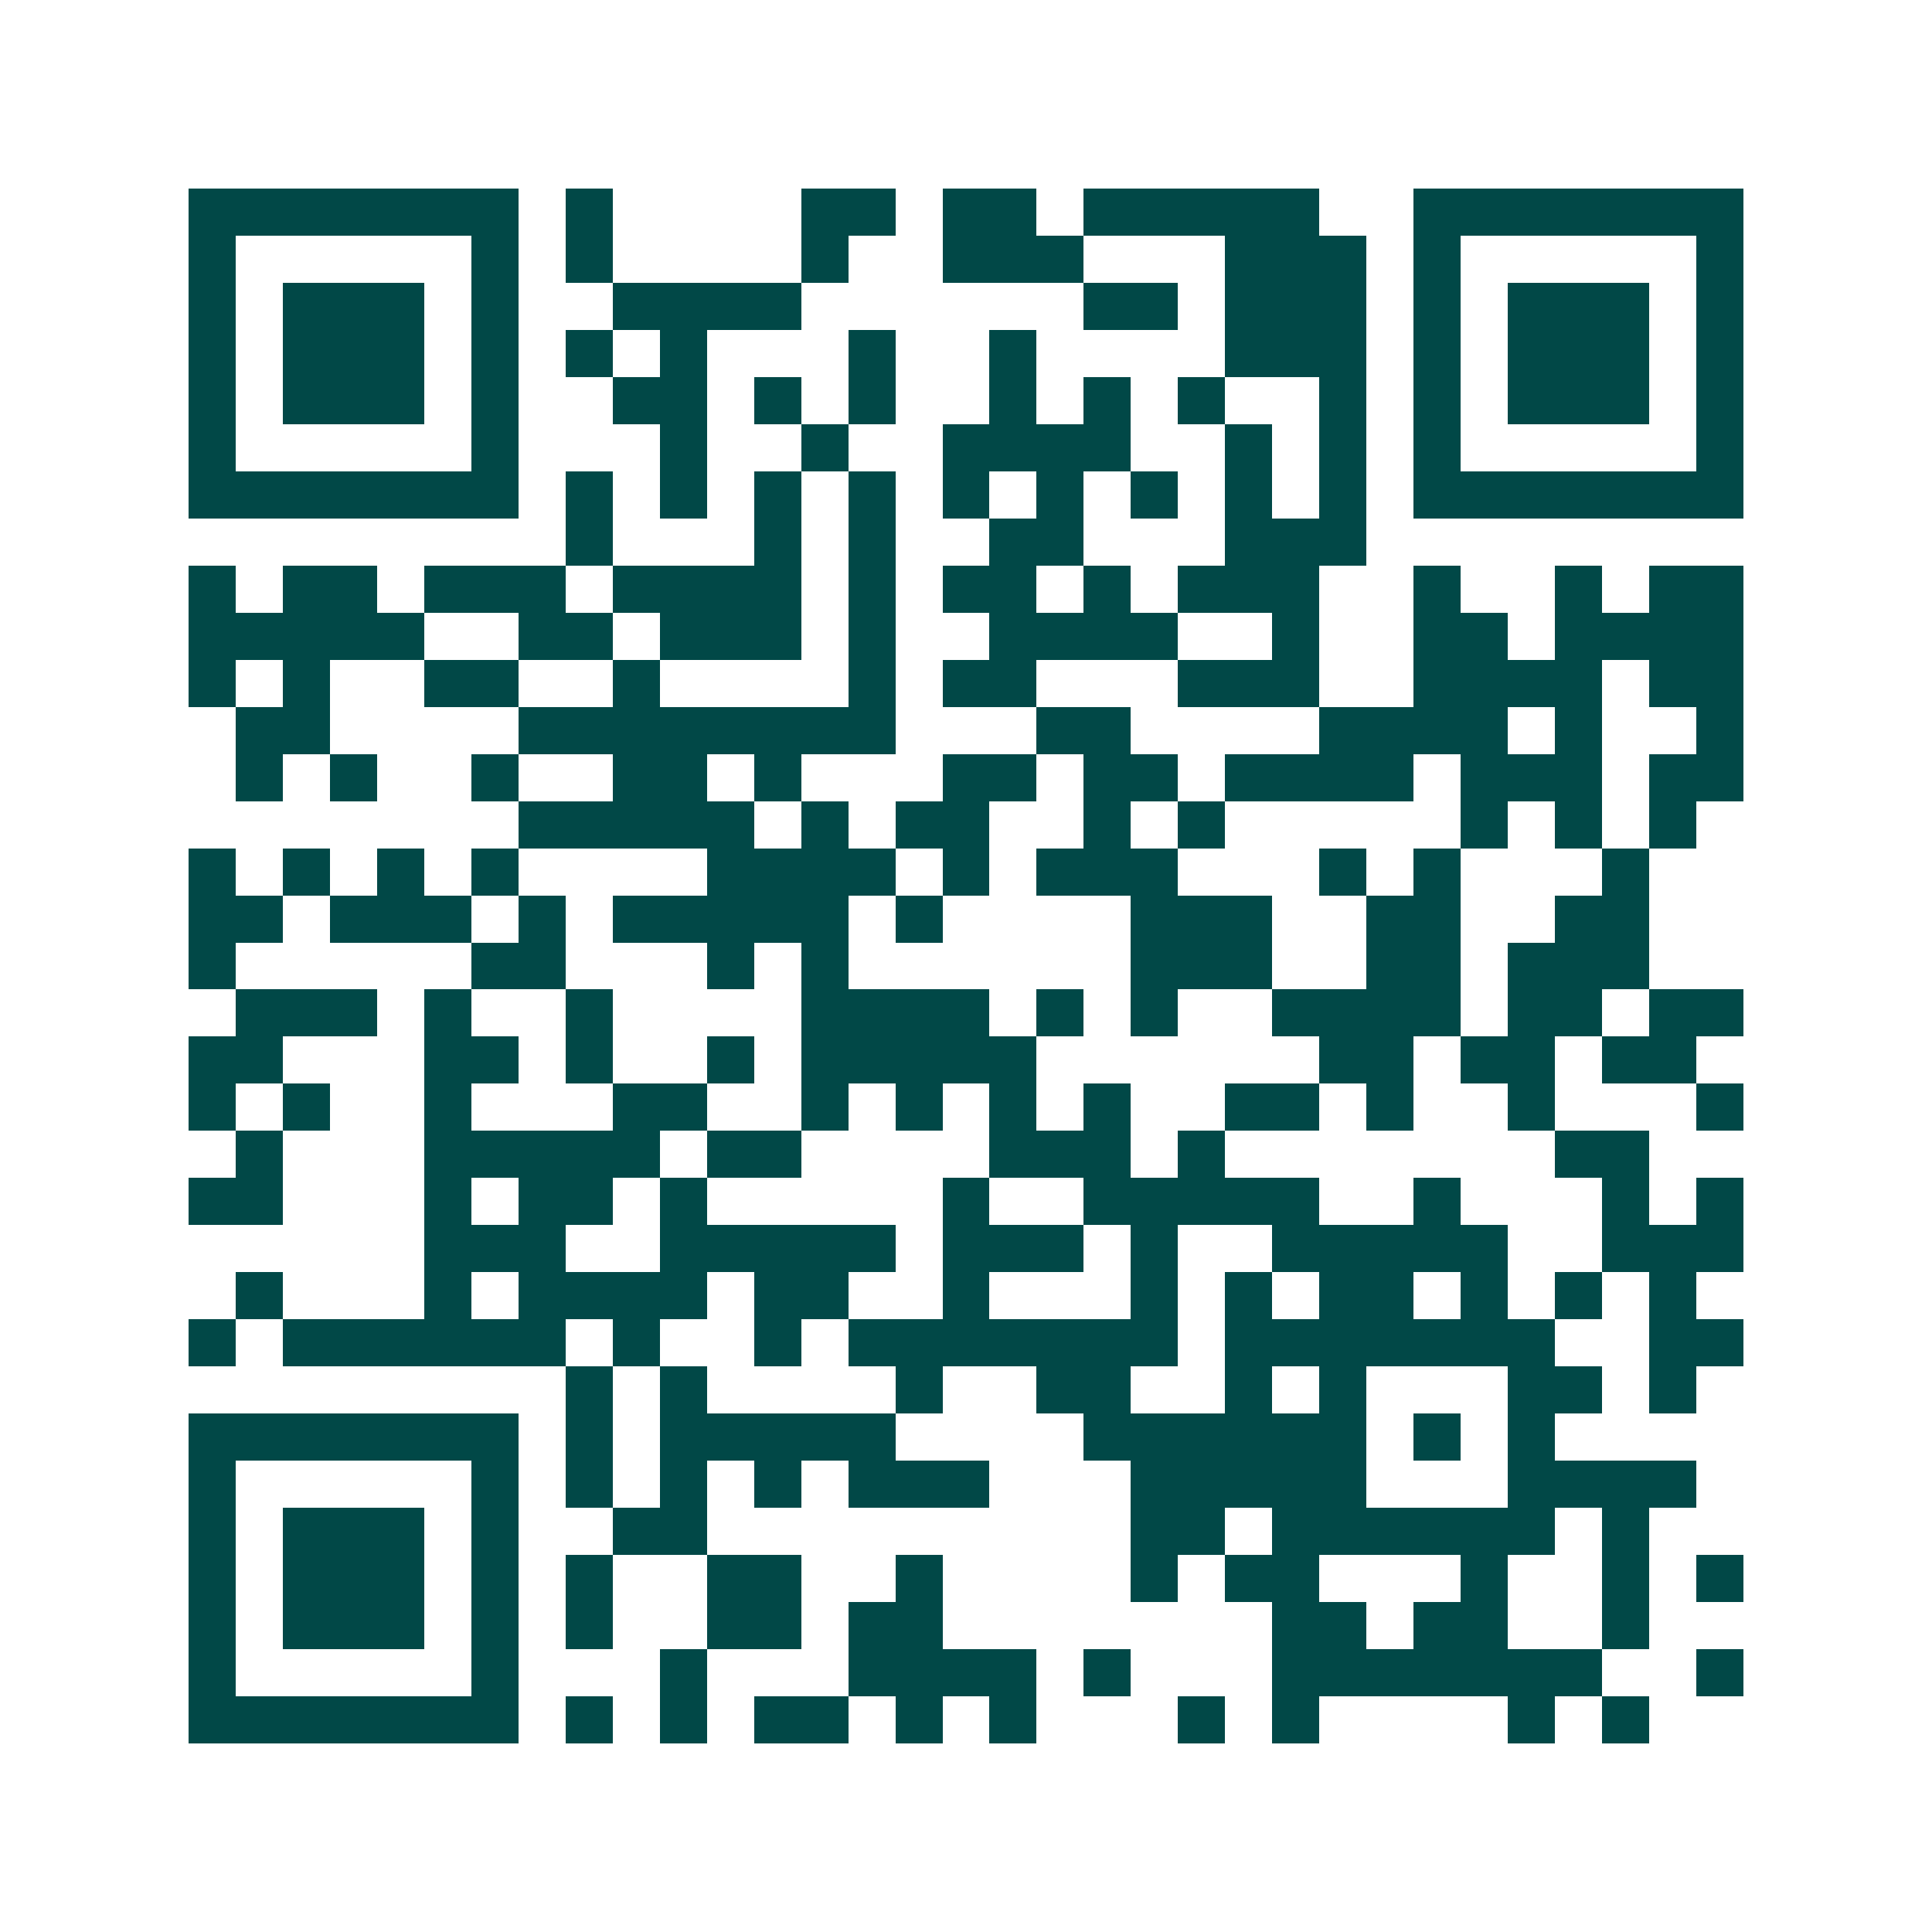 <svg xmlns="http://www.w3.org/2000/svg" width="200" height="200" viewBox="0 0 41 41" shape-rendering="crispEdges"><path fill="#ffffff" d="M0 0h41v41H0z"/><path stroke="#014847" d="M4 4.5h7m1 0h1m4 0h2m1 0h2m1 0h5m2 0h7M4 5.5h1m5 0h1m1 0h1m4 0h1m2 0h3m3 0h3m1 0h1m5 0h1M4 6.5h1m1 0h3m1 0h1m2 0h4m6 0h2m1 0h3m1 0h1m1 0h3m1 0h1M4 7.5h1m1 0h3m1 0h1m1 0h1m1 0h1m3 0h1m2 0h1m4 0h3m1 0h1m1 0h3m1 0h1M4 8.5h1m1 0h3m1 0h1m2 0h2m1 0h1m1 0h1m2 0h1m1 0h1m1 0h1m2 0h1m1 0h1m1 0h3m1 0h1M4 9.5h1m5 0h1m3 0h1m2 0h1m2 0h4m2 0h1m1 0h1m1 0h1m5 0h1M4 10.5h7m1 0h1m1 0h1m1 0h1m1 0h1m1 0h1m1 0h1m1 0h1m1 0h1m1 0h1m1 0h7M12 11.5h1m3 0h1m1 0h1m2 0h2m3 0h3M4 12.5h1m1 0h2m1 0h3m1 0h4m1 0h1m1 0h2m1 0h1m1 0h3m2 0h1m2 0h1m1 0h2M4 13.5h5m2 0h2m1 0h3m1 0h1m2 0h4m2 0h1m2 0h2m1 0h4M4 14.5h1m1 0h1m2 0h2m2 0h1m4 0h1m1 0h2m3 0h3m2 0h4m1 0h2M5 15.5h2m4 0h8m3 0h2m4 0h4m1 0h1m2 0h1M5 16.5h1m1 0h1m2 0h1m2 0h2m1 0h1m3 0h2m1 0h2m1 0h4m1 0h3m1 0h2M11 17.5h5m1 0h1m1 0h2m2 0h1m1 0h1m5 0h1m1 0h1m1 0h1M4 18.5h1m1 0h1m1 0h1m1 0h1m4 0h4m1 0h1m1 0h3m3 0h1m1 0h1m3 0h1M4 19.5h2m1 0h3m1 0h1m1 0h5m1 0h1m4 0h3m2 0h2m2 0h2M4 20.5h1m5 0h2m3 0h1m1 0h1m6 0h3m2 0h2m1 0h3M5 21.5h3m1 0h1m2 0h1m4 0h4m1 0h1m1 0h1m2 0h4m1 0h2m1 0h2M4 22.5h2m3 0h2m1 0h1m2 0h1m1 0h5m6 0h2m1 0h2m1 0h2M4 23.5h1m1 0h1m2 0h1m3 0h2m2 0h1m1 0h1m1 0h1m1 0h1m2 0h2m1 0h1m2 0h1m3 0h1M5 24.5h1m3 0h5m1 0h2m4 0h3m1 0h1m7 0h2M4 25.5h2m3 0h1m1 0h2m1 0h1m5 0h1m2 0h5m2 0h1m3 0h1m1 0h1M9 26.5h3m2 0h5m1 0h3m1 0h1m2 0h5m2 0h3M5 27.5h1m3 0h1m1 0h4m1 0h2m2 0h1m3 0h1m1 0h1m1 0h2m1 0h1m1 0h1m1 0h1M4 28.5h1m1 0h6m1 0h1m2 0h1m1 0h7m1 0h7m2 0h2M12 29.5h1m1 0h1m4 0h1m2 0h2m2 0h1m1 0h1m3 0h2m1 0h1M4 30.5h7m1 0h1m1 0h5m4 0h6m1 0h1m1 0h1M4 31.5h1m5 0h1m1 0h1m1 0h1m1 0h1m1 0h3m3 0h5m3 0h4M4 32.5h1m1 0h3m1 0h1m2 0h2m9 0h2m1 0h6m1 0h1M4 33.5h1m1 0h3m1 0h1m1 0h1m2 0h2m2 0h1m4 0h1m1 0h2m3 0h1m2 0h1m1 0h1M4 34.5h1m1 0h3m1 0h1m1 0h1m2 0h2m1 0h2m7 0h2m1 0h2m2 0h1M4 35.5h1m5 0h1m3 0h1m3 0h4m1 0h1m3 0h7m2 0h1M4 36.5h7m1 0h1m1 0h1m1 0h2m1 0h1m1 0h1m3 0h1m1 0h1m4 0h1m1 0h1"/></svg>
